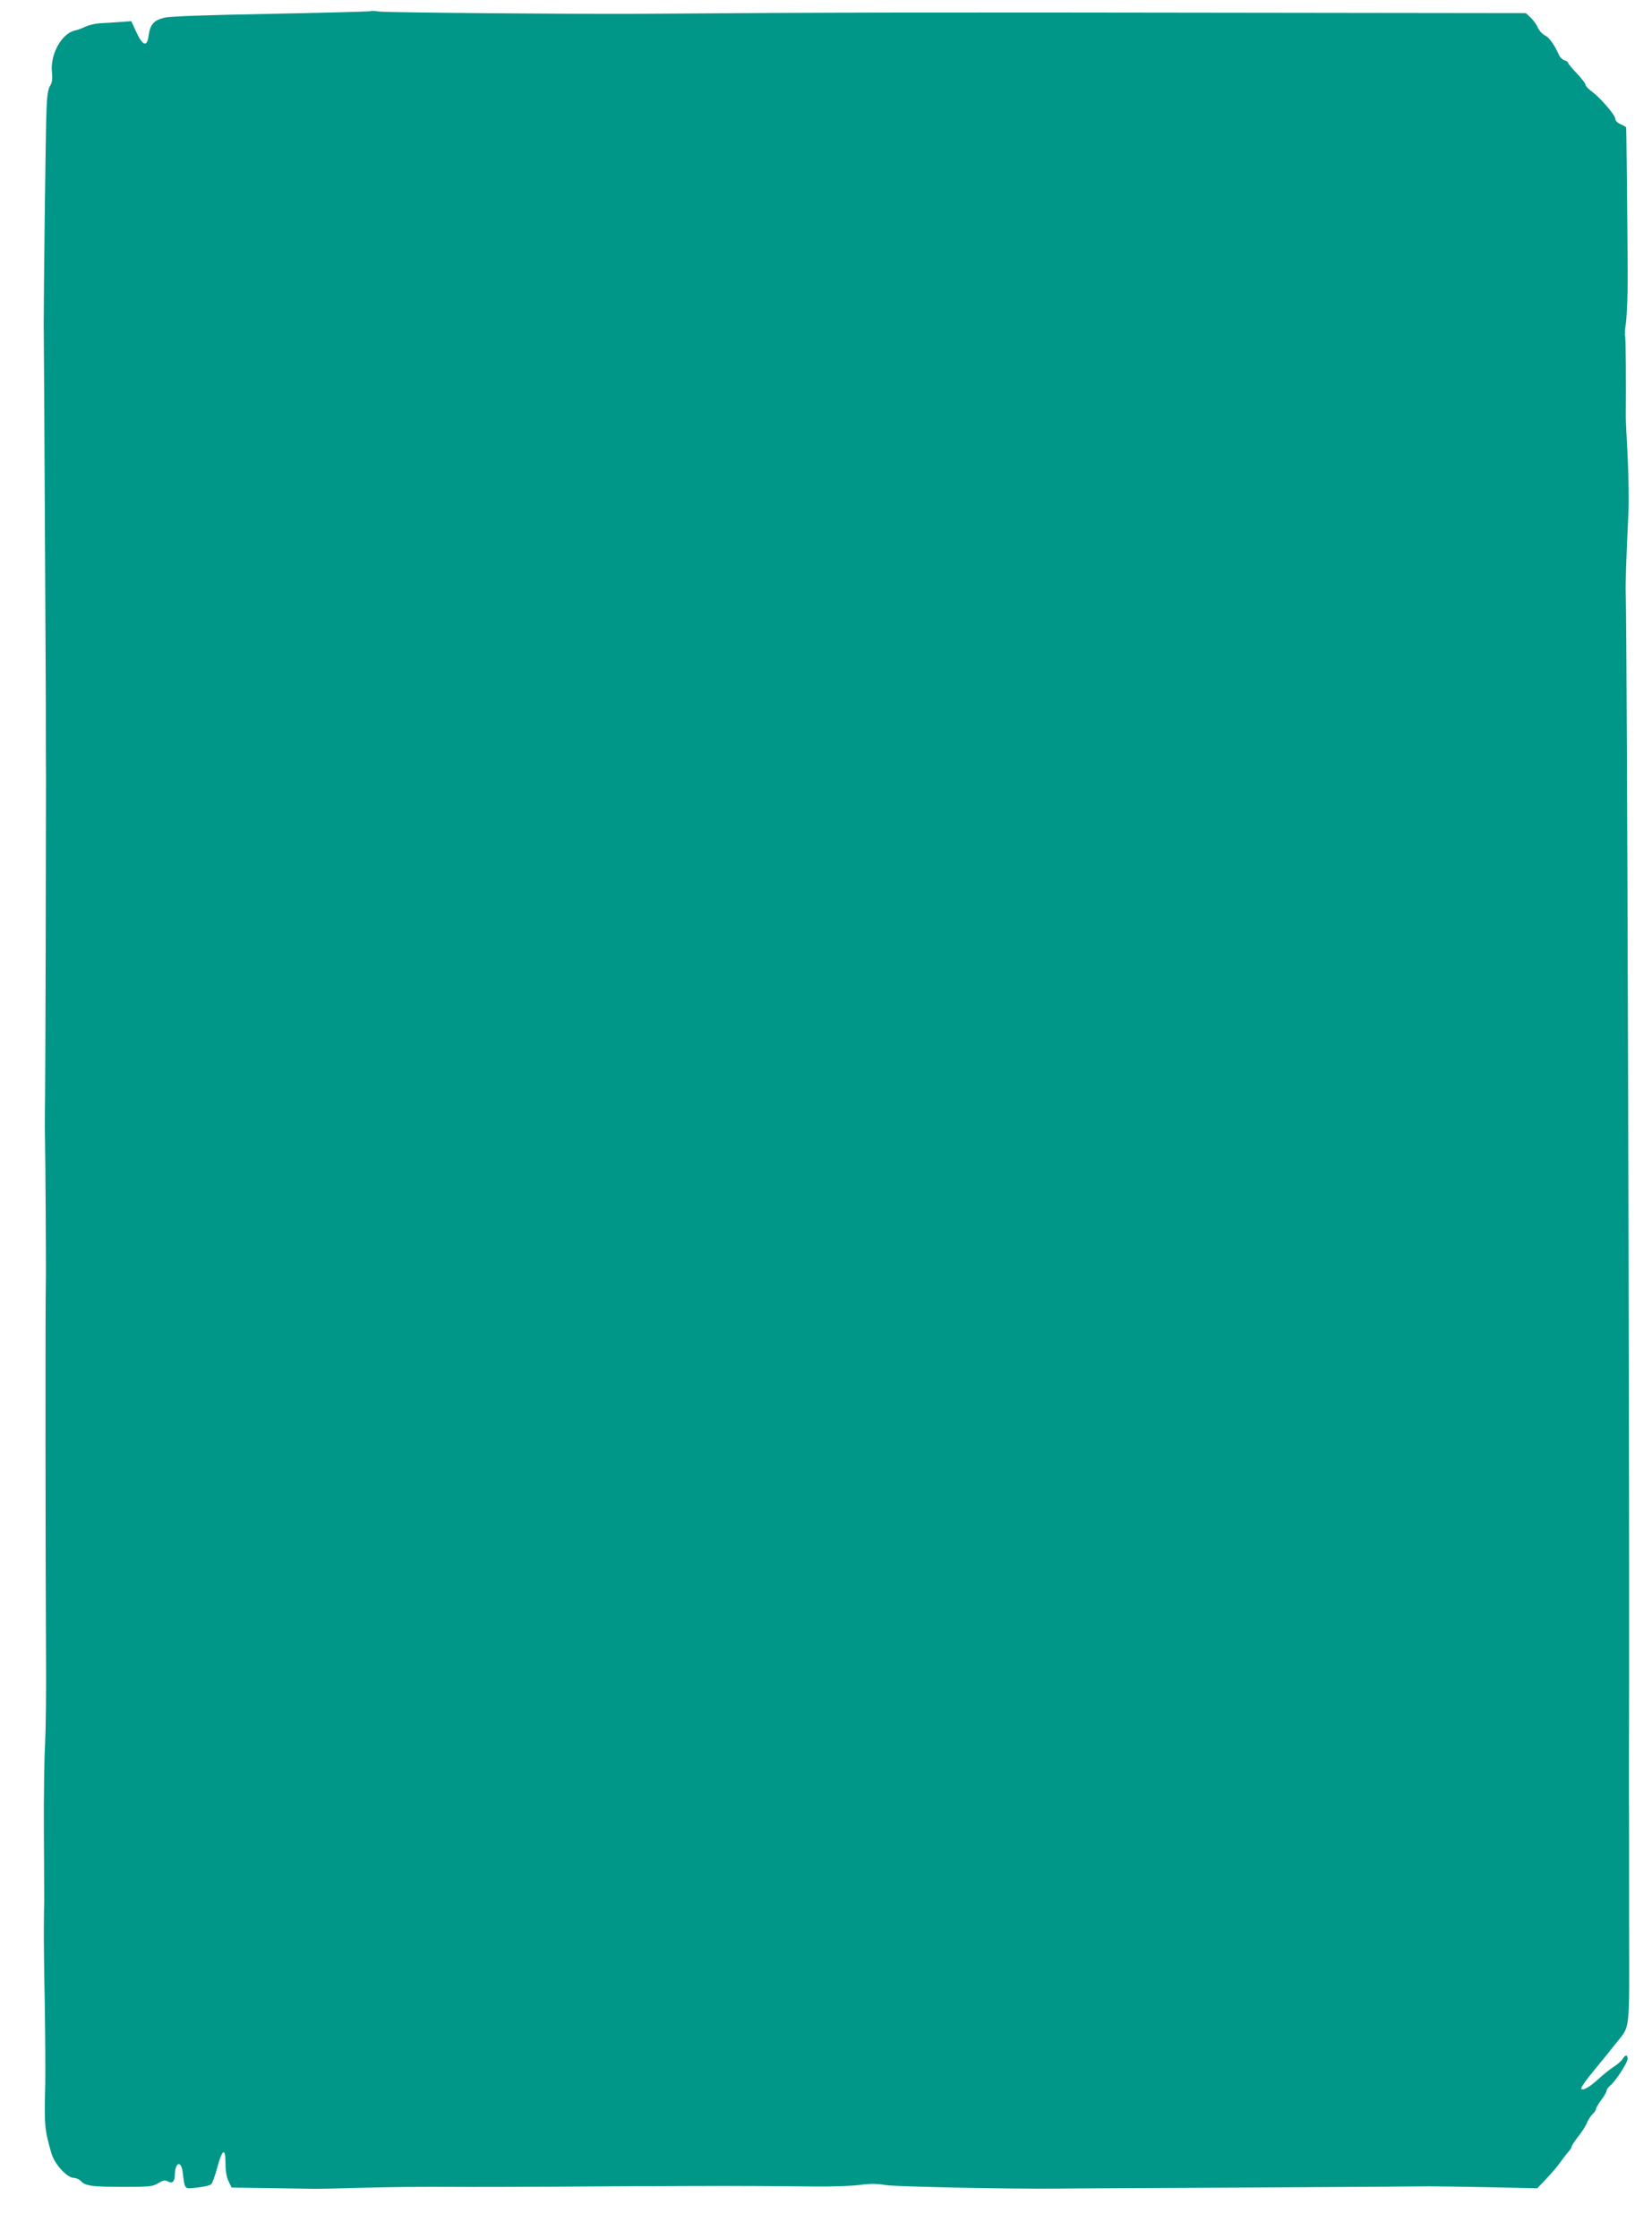 <?xml version="1.0" standalone="no"?>
<!DOCTYPE svg PUBLIC "-//W3C//DTD SVG 20010904//EN"
 "http://www.w3.org/TR/2001/REC-SVG-20010904/DTD/svg10.dtd">
<svg version="1.0" xmlns="http://www.w3.org/2000/svg"
 width="945pt" height="1280pt" viewBox="0 0 945 1280"
 preserveAspectRatio="xMidYMid meet">
<g transform="translate(0,1280) scale(0.1,-0.1)"
fill="#009688" stroke="none">
<path d="M2120 12736 c-3 -2 -257 -9 -565 -15 -378 -7 -577 -14 -614 -22 -61
-15 -82 -38 -91 -103 -8 -66 -33 -59 -69 18 l-30 65 -68 -5 c-37 -3 -88 -6
-113 -7 -25 -2 -61 -10 -80 -19 -19 -9 -46 -19 -60 -22 -77 -16 -144 -136
-133 -240 4 -39 1 -59 -11 -77 -11 -18 -17 -57 -20 -134 -5 -118 -16 -1048
-16 -1230 1 -60 4 -587 7 -1170 3 -583 6 -1091 5 -1130 0 -38 0 -173 1 -300 0
-352 -3 -1609 -5 -1795 -1 -91 -2 -192 -1 -225 3 -126 7 -813 5 -865 -3 -81
-2 -1651 1 -2100 2 -212 -1 -450 -5 -530 -5 -80 -8 -302 -7 -495 1 -192 2
-372 2 -400 -1 -27 -2 -93 -2 -145 -1 -52 1 -248 5 -435 3 -187 4 -396 3 -465
-6 -241 -5 -260 35 -399 18 -63 90 -141 130 -141 12 0 31 -9 40 -19 24 -27 66
-32 247 -32 145 0 163 2 194 21 28 17 38 19 56 10 24 -14 38 -1 39 35 1 75 36
88 45 18 13 -102 7 -96 83 -88 37 4 73 12 80 19 7 7 23 50 35 96 29 107 47
116 47 23 0 -45 6 -80 18 -103 l17 -35 210 -3 c116 -2 228 -4 250 -4 22 -1
155 2 295 6 140 4 359 6 485 5 127 -1 403 0 615 1 212 1 412 3 445 3 33 0 177
0 320 1 290 1 456 0 716 -3 97 -1 213 3 257 9 59 8 98 8 149 -1 55 -9 730 -23
983 -20 30 1 507 3 1060 6 553 3 1032 6 1065 7 33 0 186 -2 339 -5 l280 -6 50
53 c28 29 65 72 81 95 17 23 38 51 48 62 9 10 17 23 17 28 0 5 17 31 38 58 21
26 44 62 51 80 7 17 21 39 32 49 10 9 19 22 19 29 0 6 13 29 30 51 16 21 30
45 30 52 0 7 9 20 21 30 32 27 99 130 99 152 0 26 -12 26 -28 0 -6 -11 -29
-30 -50 -44 -20 -13 -57 -42 -82 -65 -54 -50 -96 -75 -105 -61 -3 5 29 52 72
103 43 52 99 121 124 153 87 112 79 40 78 700 0 324 0 641 -1 704 0 63 0 360
1 660 2 1456 -12 5995 -19 6215 -3 60 3 227 15 470 3 72 1 216 -4 320 -6 105
-11 210 -11 235 2 176 0 453 -4 459 -3 4 -1 39 5 77 5 38 10 155 10 259 -1
220 -7 847 -9 856 -1 4 -16 12 -32 19 -18 8 -30 20 -30 31 0 21 -87 122 -137
158 -18 13 -33 30 -33 36 0 7 -22 36 -50 65 -27 29 -50 56 -50 61 0 4 -9 11
-21 14 -11 4 -24 16 -30 28 -27 61 -57 103 -82 115 -15 7 -33 28 -41 45 -7 18
-26 43 -41 57 l-27 25 -1561 2 c-1790 3 -2466 2 -3532 -6 -352 -2 -1431 7
-1465 13 -25 4 -47 5 -50 2z"/>
</g>
</svg>
